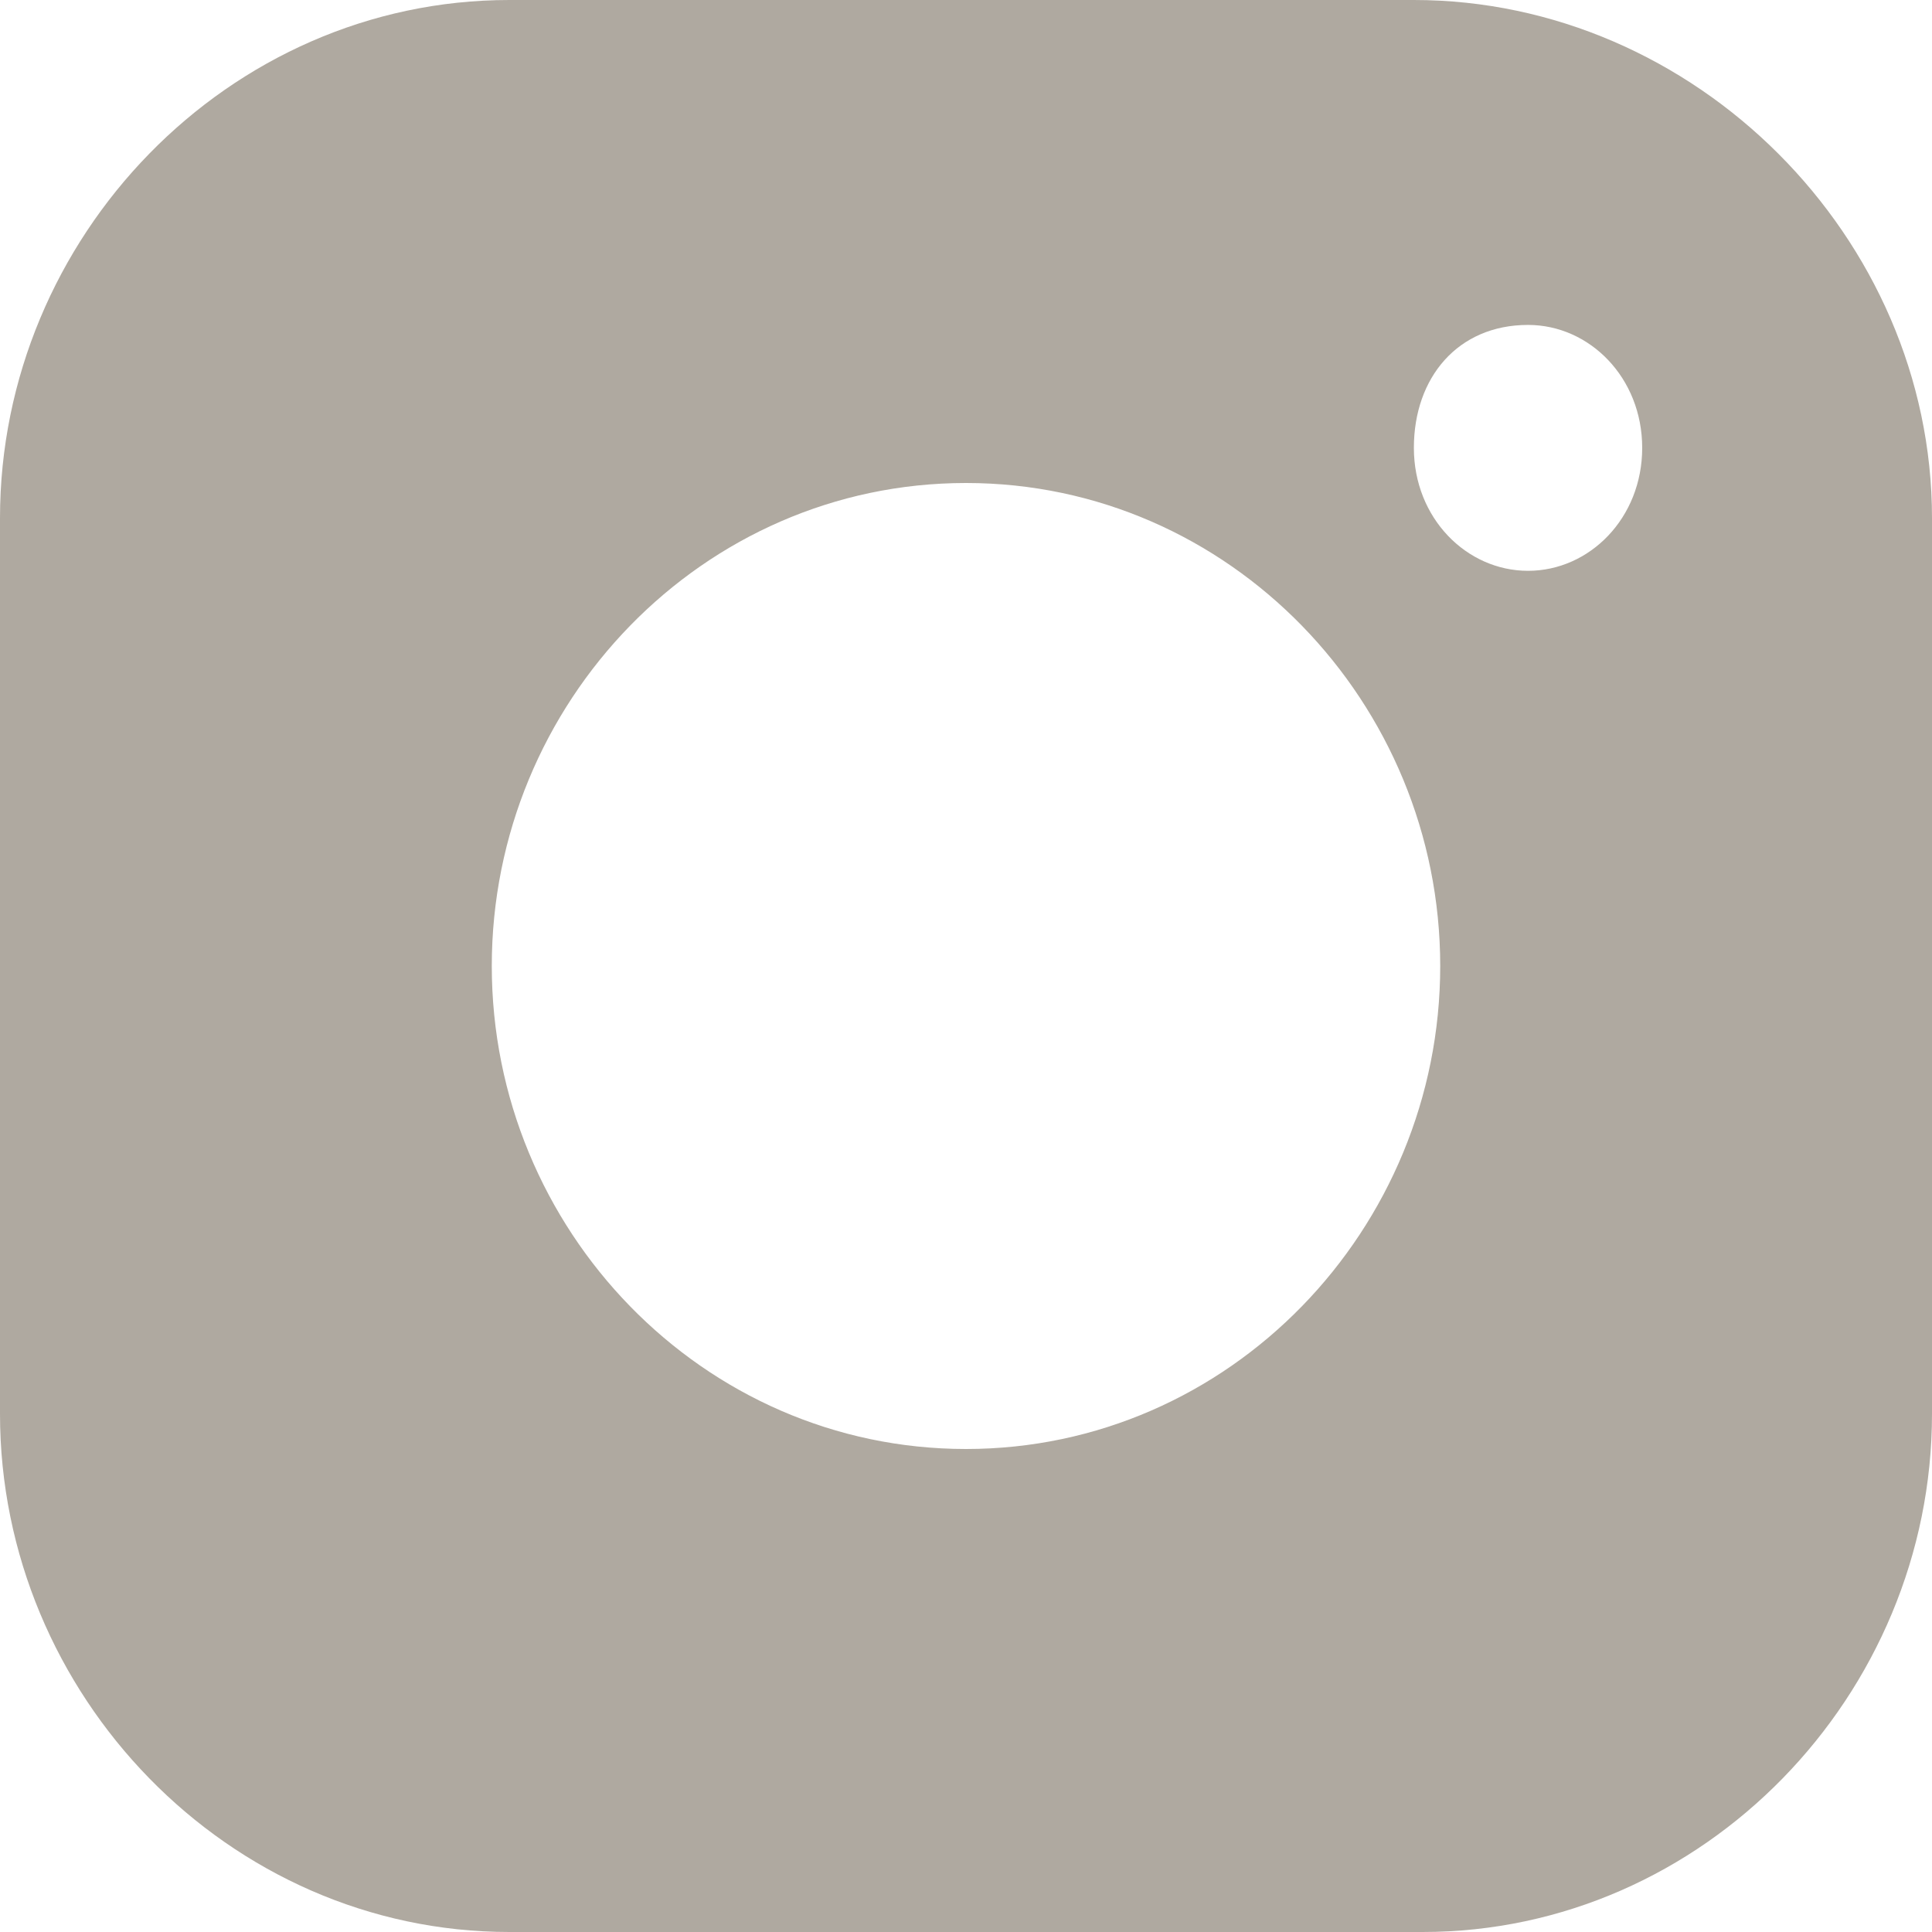 <?xml version="1.0" encoding="utf-8"?>
<!-- Generator: Adobe Illustrator 26.0.1, SVG Export Plug-In . SVG Version: 6.00 Build 0)  -->
<svg version="1.1" id="Layer_1" xmlns="http://www.w3.org/2000/svg" xmlns:xlink="http://www.w3.org/1999/xlink" x="0px" y="0px"
	 viewBox="0 0 22 22" style="enable-background:new 0 0 22 22;" xml:space="preserve">
<style type="text/css">
	.st0{fill:#AFA9A0;}
	.st1{fill:#403D39;}
</style>
<g id="Layer_2_00000052821730309418681880000006911589234188096934_">
	<path class="st0" d="M5.8,22h10.4c3.2,0,5.8-2.7,5.8-5.9V5.9C22,2.7,19.3,0,16.1,0H5.8C2.6,0,0,2.7,0,5.9v10.2
		C0,19.3,2.6,22,5.8,22z M17.4,3.7c0.7,0,1.3,0.6,1.3,1.4s-0.6,1.4-1.3,1.4s-1.3-0.6-1.3-1.4S16.6,3.7,17.4,3.7z M11,5.5
		c3,0,5.4,2.5,5.4,5.5S14,16.5,11,16.5S5.6,14,5.6,11S8,5.5,11,5.5z"/>
</g>
</svg>
